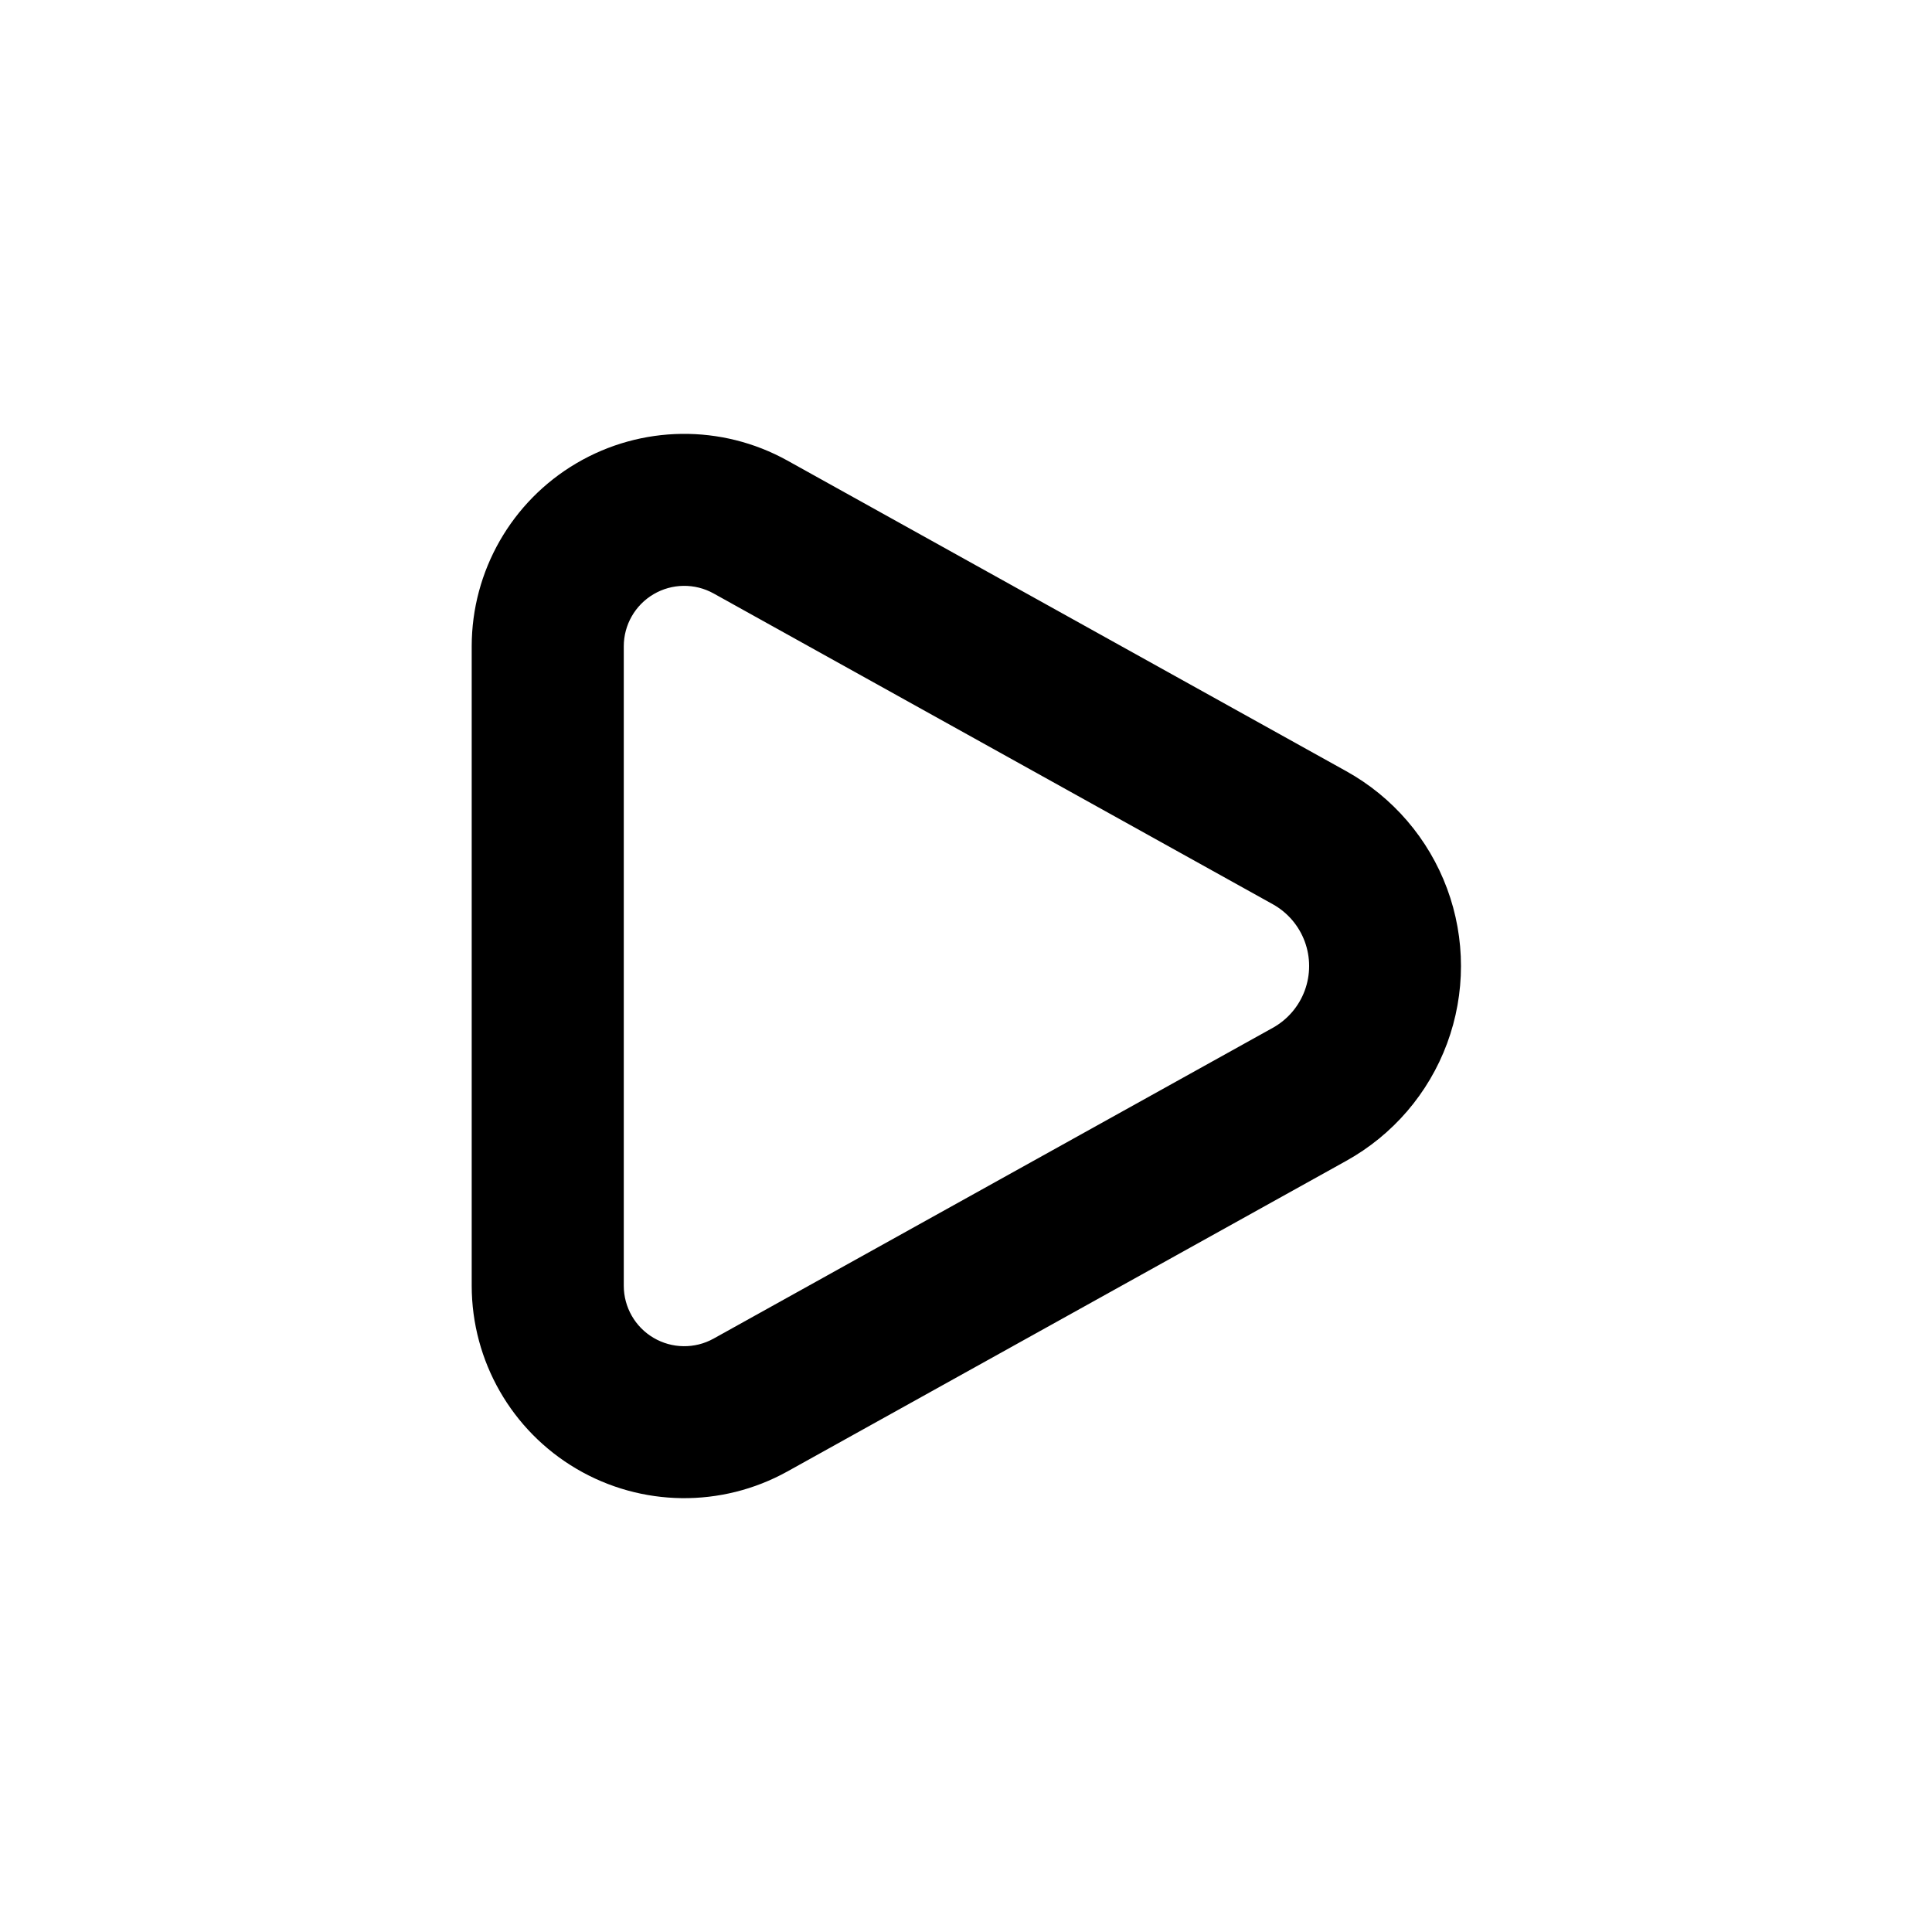 <?xml version="1.0" encoding="UTF-8"?>
<!-- Uploaded to: SVG Repo, www.svgrepo.com, Generator: SVG Repo Mixer Tools -->
<svg fill="#000000" width="800px" height="800px" version="1.1" viewBox="144 144 512 512" xmlns="http://www.w3.org/2000/svg">
 <path d="m352.64 266.04c-17.441-9.668-38.691-9.391-55.875 0.723-17.188 10.113-27.742 28.559-27.758 48.5v169.48c0.016 19.941 10.57 38.387 27.758 48.5 17.184 10.117 38.434 10.391 55.875 0.723l148.12-82.32c12.344-6.848 21.832-17.891 26.734-31.125 4.906-13.238 4.906-27.797 0-41.031-4.902-13.238-14.391-24.281-26.734-31.125zm128.67 150.34-148.22 82.375c-4.961 2.746-11.004 2.664-15.891-0.215-4.887-2.875-7.887-8.121-7.891-13.793v-169.48c0.004-5.672 3.004-10.914 7.891-13.793s10.93-2.957 15.891-0.215l148.22 82.375c3.91 2.176 6.91 5.68 8.461 9.871 1.551 4.195 1.551 8.809 0 13.004-1.551 4.195-4.551 7.695-8.461 9.871z"/>
</svg>